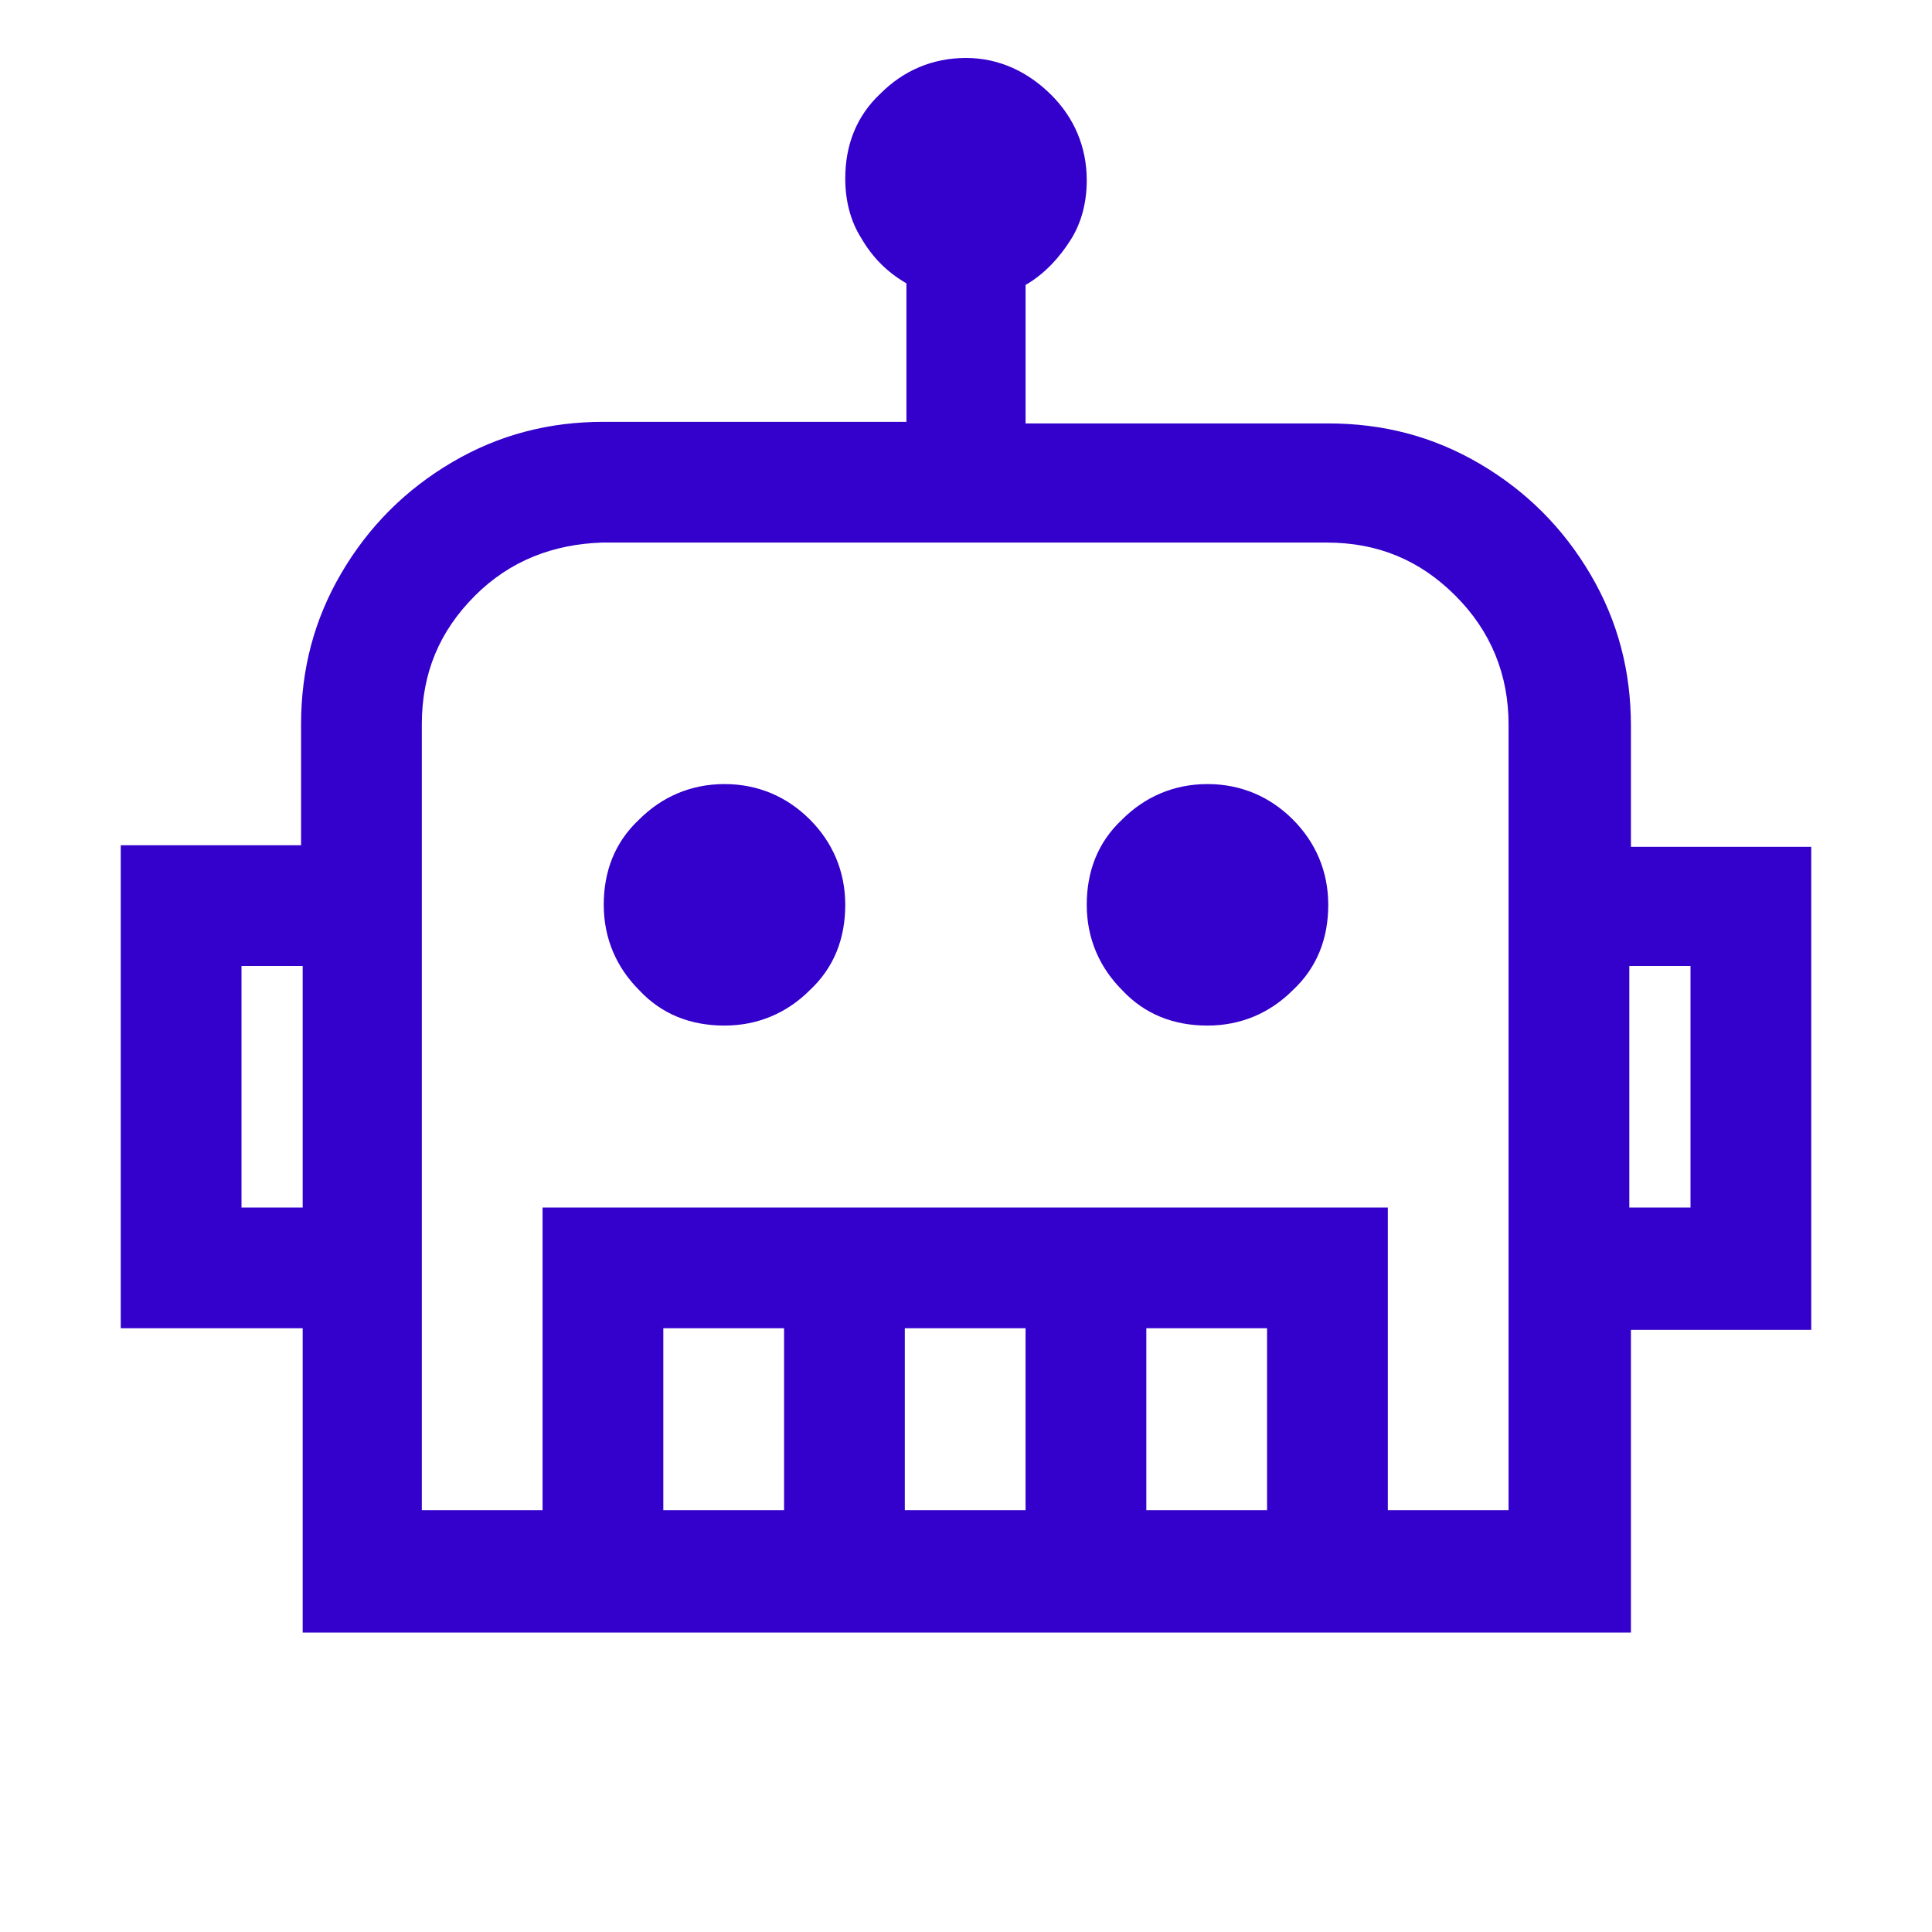 <svg xmlns="http://www.w3.org/2000/svg" xmlns:xlink="http://www.w3.org/1999/xlink" id="Capa_1" x="0px" y="0px" viewBox="0 0 120 120" style="enable-background:new 0 0 120 120;" xml:space="preserve">
<style type="text/css">
	.st0{enable-background:new    ;}
	.st1{fill:#3300CC;}
</style>
<g class="st0">
	<path class="st1" d="M65.3,5.9c1.4,1.4,2.2,3.2,2.2,5.3c0,1.3-0.3,2.6-1,3.7c-0.7,1.1-1.6,2.1-2.8,2.8v8.6h18.8   c3.4,0,6.5,0.8,9.4,2.5c2.9,1.7,5.2,4,6.9,6.9c1.7,2.9,2.5,6,2.5,9.4v7.5h11.2v30h-11.2v18.8H18.8V82.5H7.5v-30h11.2V45   c0-3.4,0.8-6.5,2.5-9.4c1.7-2.9,4-5.2,6.9-6.9c2.9-1.7,6-2.5,9.4-2.5h18.8v-8.6c-1.2-0.7-2.1-1.6-2.8-2.8c-0.7-1.1-1-2.4-1-3.7   c0-2.1,0.7-3.9,2.2-5.3c1.4-1.4,3.2-2.2,5.3-2.2S63.9,4.5,65.3,5.9z M15,75h3.8V60H15V75z M29.5,37c-2.2,2.2-3.3,4.8-3.3,8v48.8   h7.5V75h52.5v18.8h7.5V45c0-3.1-1.1-5.8-3.3-8c-2.2-2.2-4.8-3.3-8-3.3h-45C34.4,33.8,31.7,34.8,29.5,37z M50.3,50.9   c1.4,1.4,2.2,3.2,2.2,5.3s-0.7,3.9-2.2,5.3c-1.4,1.4-3.2,2.2-5.3,2.2s-3.9-0.7-5.3-2.2c-1.4-1.4-2.2-3.2-2.2-5.3s0.7-3.9,2.2-5.3   c1.4-1.4,3.2-2.2,5.3-2.2S48.9,49.5,50.3,50.9z M41.2,93.8h7.5V82.5h-7.5V93.8z M56.2,93.8h7.5V82.5h-7.5V93.8z M80.3,50.9   c1.4,1.4,2.2,3.2,2.2,5.3s-0.7,3.9-2.2,5.3c-1.4,1.4-3.2,2.2-5.3,2.2s-3.9-0.7-5.3-2.2c-1.4-1.4-2.2-3.2-2.2-5.3s0.7-3.9,2.2-5.3   c1.4-1.4,3.2-2.2,5.3-2.2S78.9,49.5,80.3,50.9z M71.2,93.8h7.5V82.5h-7.5V93.8z M101.2,75h3.8V60h-3.8V75z"></path>
</g>
</svg>